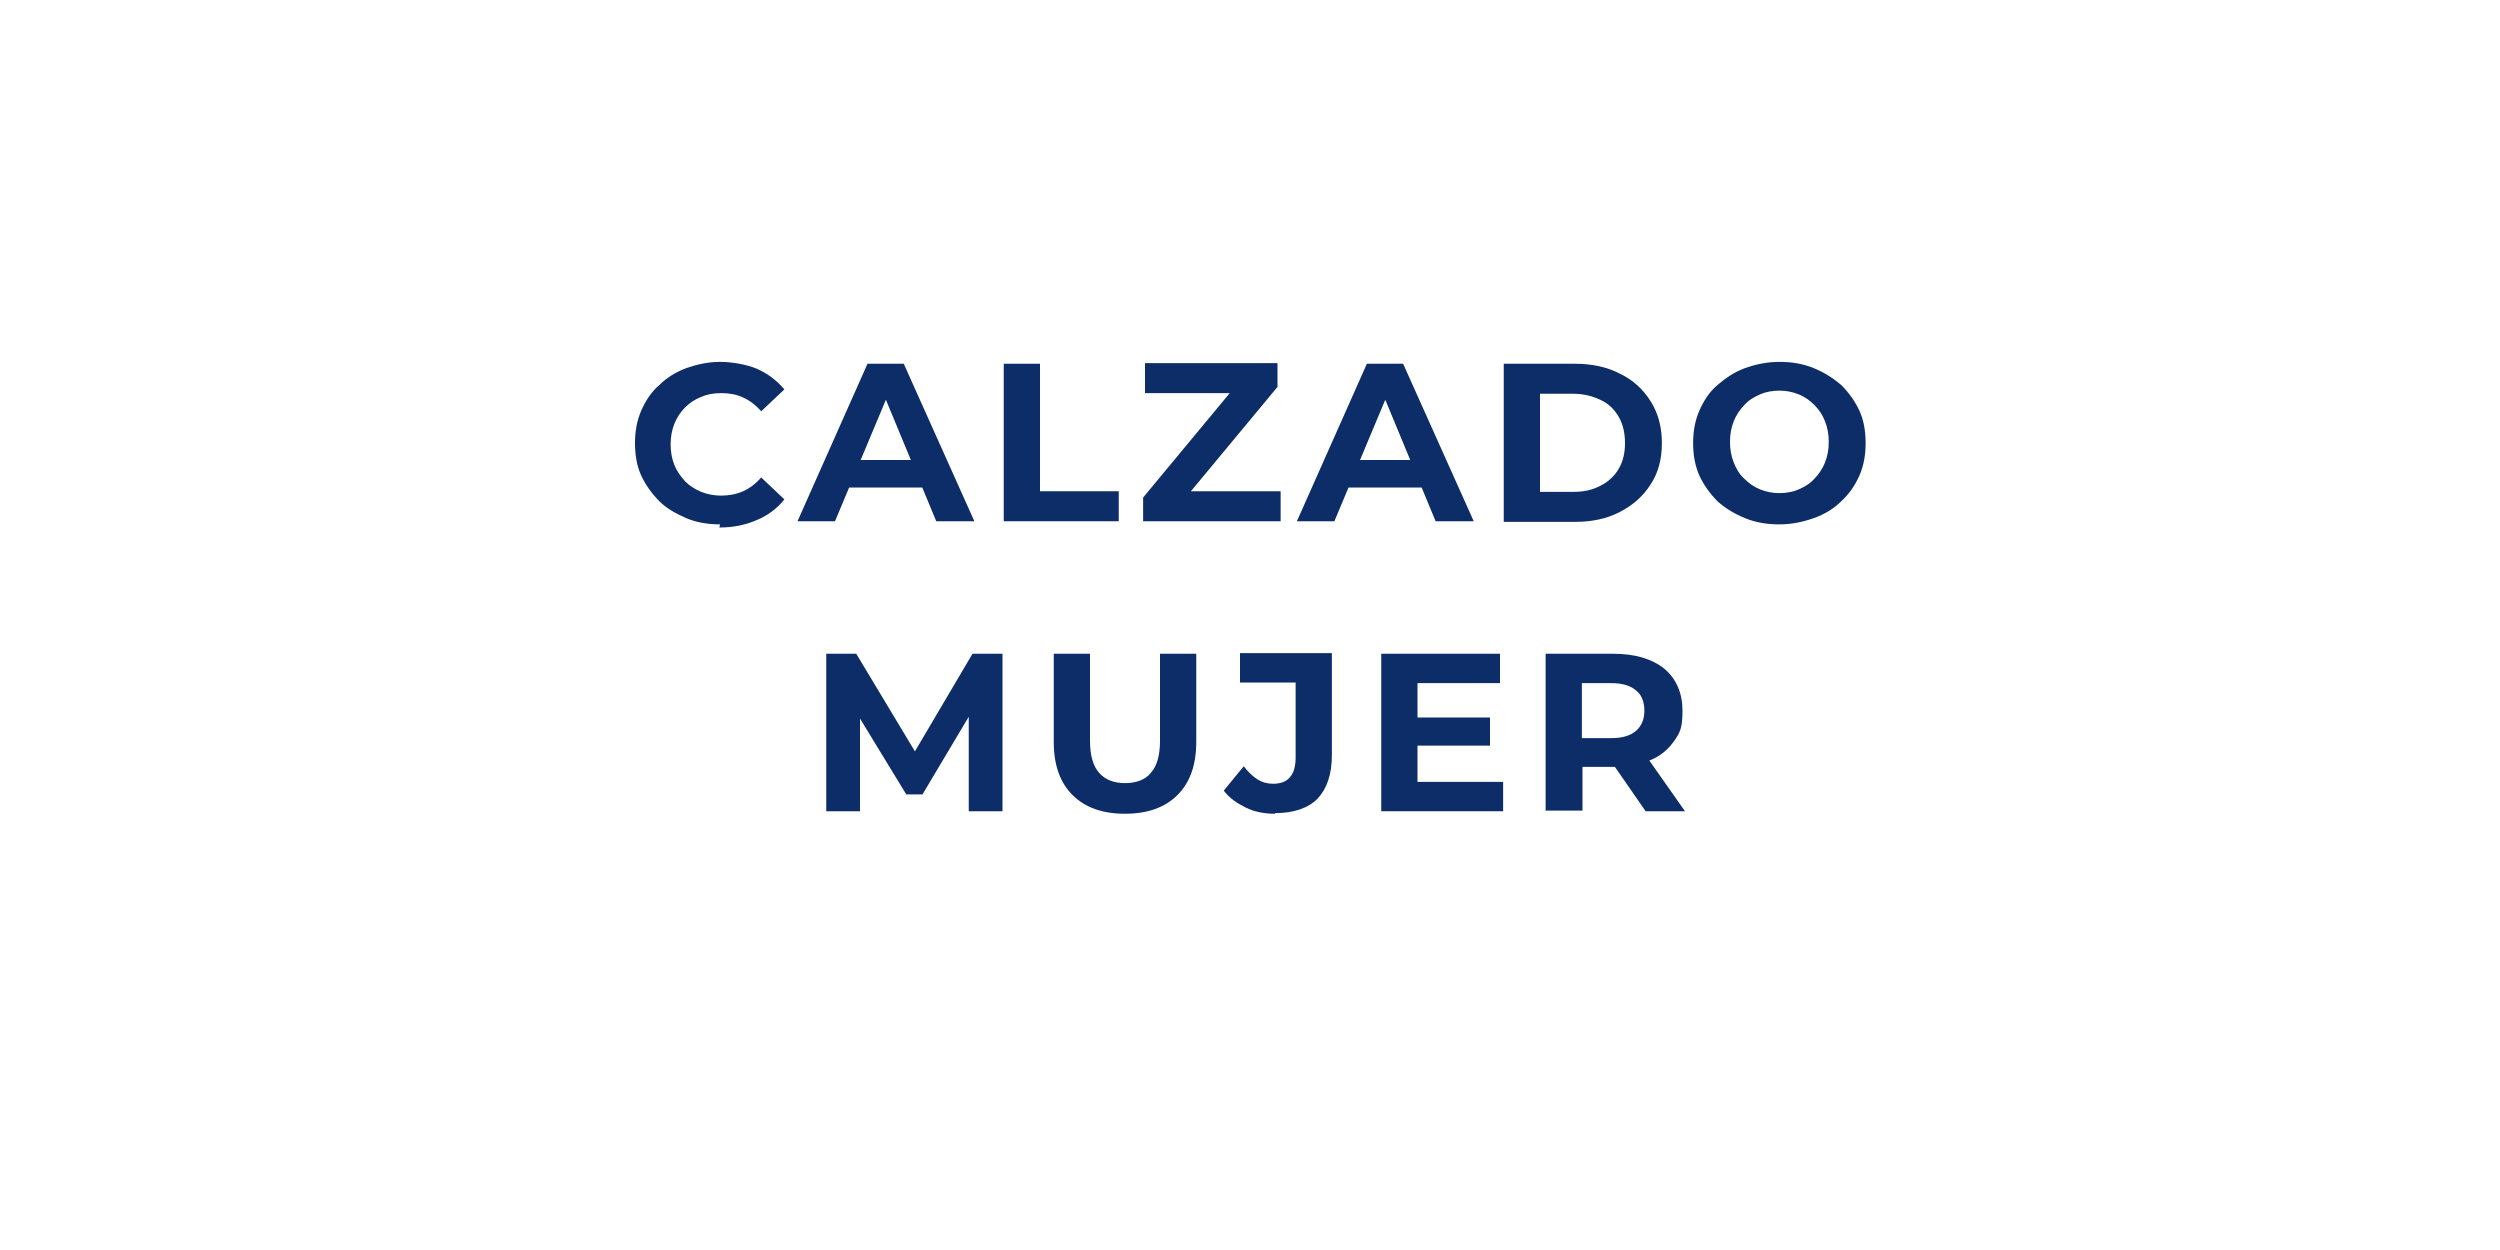 <svg viewBox="0 0 400 200" version="1.1" xmlns="http://www.w3.org/2000/svg" id="Capa_1">
  
  <defs>
    <style>
      .st0 {
        fill: #0d2d68;
      }
    </style>
  </defs>
  <path d="M115.2,83.9c-1.9,0-3.8-.3-5.4-1s-3.1-1.5-4.3-2.7c-1.2-1.2-2.2-2.6-2.9-4.1s-1-3.3-1-5.2.3-3.6,1-5.2,1.6-3,2.9-4.1c1.2-1.2,2.7-2.1,4.3-2.7,1.7-.6,3.5-1,5.4-1s4.2.4,5.9,1.1c1.8.8,3.2,1.9,4.4,3.3l-3.7,3.5c-.9-1-1.8-1.7-2.9-2.2-1.1-.5-2.2-.7-3.5-.7s-2.3.2-3.2.6c-1,.4-1.8.9-2.6,1.7-.7.7-1.3,1.6-1.7,2.6-.4,1-.6,2.1-.6,3.3s.2,2.3.6,3.3c.4,1,1,1.8,1.7,2.6.7.7,1.6,1.3,2.6,1.7s2.1.6,3.2.6,2.4-.2,3.5-.7c1.1-.5,2-1.2,2.9-2.2l3.7,3.5c-1.2,1.5-2.7,2.6-4.4,3.3-1.8.8-3.8,1.2-6,1.2Z" class="st0"></path>
  <path d="M127.6,83.4l11.2-25.2h5.8l11.3,25.2h-6.1l-9.2-22.2h2.3l-9.3,22.2h-6ZM133.2,78l1.5-4.4h13l1.6,4.4h-16.1Z" class="st0"></path>
  <path d="M160.6,83.4v-25.2h5.8v20.4h12.6v4.8h-18.5Z" class="st0"></path>
  <path d="M182.9,83.4v-3.8l15.6-18.8.7,2.1h-16v-4.8h21.2v3.8l-15.6,18.8-.7-2.1h16.8v4.8h-22Z" class="st0"></path>
  <path d="M207.5,83.4l11.2-25.2h5.8l11.3,25.2h-6.1l-9.2-22.2h2.3l-9.3,22.2h-6ZM213.1,78l1.5-4.4h13l1.6,4.4h-16.1Z" class="st0"></path>
  <path d="M240.6,83.4v-25.2h11.4c2.7,0,5.1.5,7.2,1.6,2.1,1,3.7,2.5,4.9,4.4,1.2,1.9,1.8,4.1,1.8,6.7s-.6,4.8-1.8,6.6c-1.2,1.9-2.8,3.3-4.9,4.4s-4.5,1.6-7.2,1.6h-11.4ZM246.4,78.7h5.3c1.7,0,3.1-.3,4.4-1,1.2-.6,2.2-1.5,2.9-2.7.7-1.2,1-2.6,1-4.1s-.3-3-1-4.2c-.7-1.2-1.6-2.1-2.9-2.7-1.2-.6-2.7-1-4.4-1h-5.3v15.6Z" class="st0"></path>
  <path d="M284.7,83.9c-2,0-3.8-.3-5.5-1s-3.2-1.6-4.4-2.7c-1.2-1.2-2.2-2.6-2.9-4.1-.7-1.6-1-3.3-1-5.2s.3-3.6,1-5.2c.7-1.6,1.6-3,2.9-4.1s2.7-2.1,4.4-2.7,3.5-1,5.5-1,3.8.3,5.5,1,3.1,1.6,4.4,2.7c1.2,1.2,2.2,2.6,2.9,4.1s1,3.3,1,5.2-.3,3.6-1,5.2c-.7,1.6-1.7,3-2.9,4.1-1.2,1.2-2.7,2.1-4.4,2.7s-3.5,1-5.5,1ZM284.7,78.9c1.1,0,2.2-.2,3.1-.6s1.8-.9,2.5-1.7c.7-.7,1.3-1.6,1.7-2.6.4-1,.6-2.1.6-3.3s-.2-2.3-.6-3.3c-.4-1-.9-1.8-1.7-2.6-.7-.7-1.5-1.3-2.5-1.7-1-.4-2-.6-3.1-.6s-2.2.2-3.1.6c-.9.4-1.8.9-2.5,1.7-.7.7-1.3,1.6-1.7,2.6-.4,1-.6,2.1-.6,3.3s.2,2.3.6,3.3c.4,1,.9,1.9,1.7,2.6.7.7,1.5,1.3,2.5,1.7,1,.4,2,.6,3.1.6Z" class="st0"></path>
  <path d="M132.2,129.8v-25.2h4.8l10.7,17.8h-2.6l10.5-17.8h4.8v25.2c0,0-5.4,0-5.4,0v-16.8s1,0,1,0l-8.4,14.1h-2.6l-8.6-14.1h1.2v16.8h-5.5Z" class="st0"></path>
  <path d="M180,130.2c-3.6,0-6.4-1-8.4-3-2-2-3-4.8-3-8.5v-14.1h5.8v13.9c0,2.4.5,4.1,1.5,5.2,1,1.1,2.4,1.6,4.1,1.6s3.2-.5,4.1-1.6c1-1.1,1.5-2.8,1.5-5.2v-13.9h5.8v14.1c0,3.7-1,6.5-3,8.5-2,2-4.8,3-8.4,3Z" class="st0"></path>
  <path d="M204,130.2c-1.7,0-3.3-.3-4.7-1s-2.6-1.5-3.5-2.7l3.2-3.9c.7.9,1.4,1.6,2.2,2.1.8.5,1.6.7,2.5.7,2.4,0,3.6-1.4,3.6-4.2v-12h-8.9v-4.7h14.7v16.3c0,3.1-.8,5.4-2.3,7-1.5,1.5-3.8,2.3-6.8,2.3Z" class="st0"></path>
  <path d="M221,129.8v-25.2h19v4.7h-13.2v15.8h13.7v4.7h-19.5ZM226.3,119.3v-4.5h12.1v4.5h-12.1Z" class="st0"></path>
  <path d="M247.3,129.8v-25.2h10.8c3.5,0,6.2.8,8.2,2.4,1.9,1.6,2.9,3.9,2.9,6.7s-.4,3.5-1.3,4.8-2.1,2.4-3.8,3.1c-1.6.7-3.6,1.1-5.8,1.1h-7.7l2.6-2.6v9.6h-5.8ZM253.1,120.8l-2.6-2.7h7.3c1.8,0,3.1-.4,4-1.2.9-.8,1.3-1.9,1.3-3.2s-.4-2.5-1.3-3.2c-.9-.8-2.2-1.2-4-1.2h-7.3l2.6-2.8v14.3ZM263.3,129.8l-6.3-9.1h6.2l6.4,9.1h-6.3Z" class="st0"></path>
</svg>